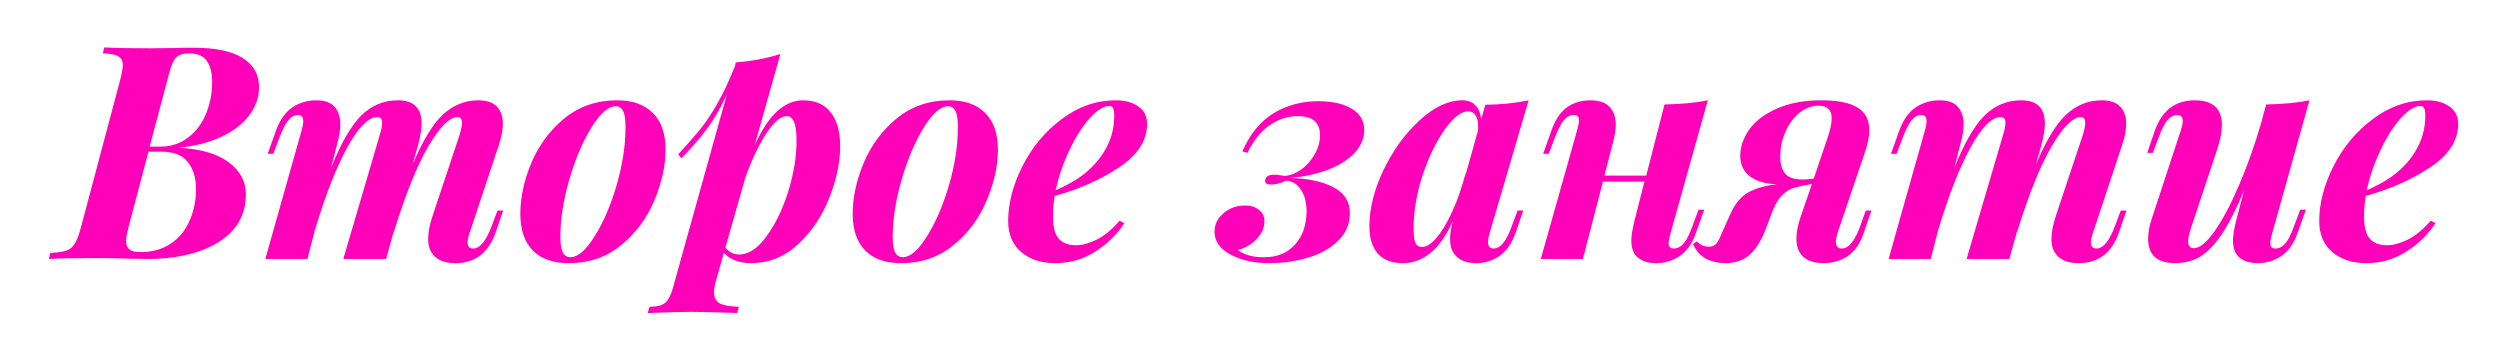 <?xml version="1.0" encoding="UTF-8"?> <svg xmlns="http://www.w3.org/2000/svg" width="251" height="36" viewBox="0 0 251 36" fill="none"> <g filter="url(#filter0_d)"> <path d="M17.938 10.84C20.118 10.94 21.788 11.42 22.948 12.28C24.108 13.14 24.688 14.22 24.688 15.52C24.688 16.9 24.268 18.08 23.428 19.06C22.588 20.02 21.418 20.75 19.918 21.25C18.438 21.75 16.738 22 14.818 22L13.078 21.97C11.838 21.93 10.668 21.91 9.568 21.91C7.548 21.91 5.998 21.94 4.918 22L5.038 21.4C5.758 21.36 6.298 21.28 6.658 21.16C7.018 21.04 7.298 20.81 7.498 20.47C7.718 20.13 7.928 19.58 8.128 18.82L12.088 3.94C12.248 3.3 12.328 2.82 12.328 2.5C12.328 2.12 12.178 1.84 11.878 1.66C11.598 1.48 11.078 1.38 10.318 1.36L10.468 0.76C11.528 0.82 13.048 0.85 15.028 0.85L17.578 0.82C17.998 0.8 18.608 0.79 19.408 0.79C21.648 0.79 23.308 1.14 24.388 1.84C25.468 2.52 26.008 3.49 26.008 4.75C26.008 5.79 25.668 6.75 24.988 7.63C24.328 8.49 23.388 9.2 22.168 9.76C20.948 10.32 19.538 10.68 17.938 10.84ZM18.988 1.36C18.388 1.36 17.948 1.5 17.668 1.78C17.408 2.06 17.168 2.63 16.948 3.49L15.028 10.72H16.078C17.158 10.72 18.088 10.42 18.868 9.82C19.668 9.22 20.268 8.43 20.668 7.45C21.088 6.45 21.298 5.39 21.298 4.27C21.298 3.33 21.118 2.61 20.758 2.11C20.418 1.61 19.828 1.36 18.988 1.36ZM14.098 21.31C15.278 21.31 16.288 21.03 17.128 20.47C17.968 19.91 18.598 19.15 19.018 18.19C19.458 17.23 19.678 16.16 19.678 14.98C19.678 13.84 19.398 12.93 18.838 12.25C18.298 11.57 17.428 11.23 16.228 11.23H14.908L12.898 18.82C12.738 19.5 12.658 19.95 12.658 20.17C12.658 20.55 12.768 20.84 12.988 21.04C13.208 21.22 13.578 21.31 14.098 21.31ZM50.517 17.14L49.767 19.33C49.047 21.39 47.697 22.42 45.718 22.42C44.557 22.42 43.758 22.06 43.318 21.34C43.097 21 42.987 20.55 42.987 19.99C42.987 19.33 43.138 18.55 43.438 17.65L46.138 9.55C46.297 9.03 46.377 8.63 46.377 8.35C46.377 7.95 46.237 7.75 45.958 7.75C45.138 7.75 44.148 8.74 42.987 10.72C41.847 12.68 40.697 15.54 39.538 19.3V19.21L38.758 22H34.468L38.127 9.55C38.288 9.03 38.367 8.62 38.367 8.32C38.367 7.94 38.208 7.75 37.888 7.75C36.987 7.75 35.968 8.79 34.828 10.87C33.708 12.95 32.648 15.66 31.648 19V18.97L30.867 22H26.637L30.297 9.04C30.398 8.7 30.448 8.41 30.448 8.17C30.448 7.75 30.267 7.54 29.907 7.54C29.547 7.54 29.218 7.73 28.918 8.11C28.637 8.47 28.337 9.07 28.017 9.91L27.448 11.44H26.878L27.688 9.16C28.087 8.06 28.637 7.27 29.337 6.79C30.058 6.31 30.858 6.07 31.738 6.07C32.597 6.07 33.218 6.29 33.597 6.73C33.977 7.17 34.167 7.75 34.167 8.47C34.167 8.99 34.078 9.59 33.898 10.27L33.237 12.85C34.218 10.41 35.218 8.67 36.237 7.63C37.278 6.59 38.517 6.07 39.958 6.07C41.538 6.07 42.328 6.85 42.328 8.41C42.328 8.97 42.208 9.7 41.968 10.6L41.428 12.52C42.428 10.14 43.438 8.47 44.458 7.51C45.498 6.55 46.688 6.07 48.028 6.07C48.867 6.07 49.487 6.28 49.888 6.7C50.288 7.12 50.487 7.69 50.487 8.41C50.487 9.07 50.347 9.8 50.068 10.6L47.127 19.45C47.008 19.83 46.947 20.12 46.947 20.32C46.947 20.74 47.138 20.95 47.517 20.95C48.197 20.95 48.828 20.16 49.407 18.58L49.947 17.14H50.517ZM52.241 17.47C52.241 15.83 52.611 14.12 53.351 12.34C54.111 10.56 55.221 9.07 56.681 7.87C58.161 6.67 59.921 6.07 61.961 6.07C63.521 6.07 64.721 6.5 65.561 7.36C66.401 8.2 66.821 9.42 66.821 11.02C66.821 12.66 66.441 14.37 65.681 16.15C64.941 17.93 63.831 19.42 62.351 20.62C60.891 21.82 59.141 22.42 57.101 22.42C55.541 22.42 54.341 22 53.501 21.16C52.661 20.3 52.241 19.07 52.241 17.47ZM61.811 6.67C61.071 6.67 60.261 7.38 59.381 8.8C58.501 10.22 57.761 11.96 57.161 14.02C56.561 16.08 56.261 18 56.261 19.78C56.261 20.5 56.341 21.02 56.501 21.34C56.661 21.66 56.921 21.82 57.281 21.82C58.021 21.82 58.821 21.13 59.681 19.75C60.561 18.37 61.301 16.66 61.901 14.62C62.501 12.56 62.801 10.61 62.801 8.77C62.801 7.99 62.721 7.45 62.561 7.15C62.401 6.83 62.151 6.67 61.811 6.67ZM80.63 6.07C81.85 6.07 82.77 6.47 83.39 7.27C84.03 8.05 84.35 9.19 84.35 10.69C84.35 12.33 83.98 14.07 83.24 15.91C82.52 17.73 81.48 19.27 80.12 20.53C78.76 21.79 77.18 22.42 75.38 22.42C74.82 22.42 74.3 22.33 73.82 22.15C73.34 21.97 72.96 21.71 72.68 21.37L71.87 24.25C71.75 24.67 71.69 25.03 71.69 25.33C71.69 25.89 71.89 26.27 72.29 26.47C72.69 26.67 73.32 26.78 74.18 26.8L74 27.43L73.31 27.4C71.27 27.34 69.92 27.31 69.26 27.31C68.6 27.31 67.19 27.35 65.03 27.43L65.21 26.8C65.93 26.8 66.45 26.67 66.77 26.41C67.09 26.15 67.35 25.66 67.55 24.94L72.98 5.47C72.42 6.71 71.78 7.83 71.06 8.83C70.34 9.81 69.46 10.83 68.42 11.89L68.09 11.5C68.97 10.54 69.7 9.71 70.28 9.01C70.86 8.29 71.44 7.42 72.02 6.4C72.62 5.36 73.21 4.1 73.79 2.62L73.88 2.26C75.5 2.14 76.99 1.86 78.35 1.42L75.77 10.57C76.49 9.01 77.25 7.87 78.05 7.15C78.85 6.43 79.71 6.07 80.63 6.07ZM74.21 21.55C75.15 21.55 76.06 20.95 76.94 19.75C77.84 18.53 78.57 17.03 79.13 15.25C79.69 13.45 79.97 11.75 79.97 10.15C79.97 9.21 79.88 8.56 79.7 8.2C79.54 7.84 79.3 7.66 78.98 7.66C78.38 7.66 77.7 8.24 76.94 9.4C76.18 10.56 75.48 12.03 74.84 13.81L72.83 20.86C73.21 21.32 73.67 21.55 74.21 21.55ZM85.61 17.47C85.61 15.83 85.98 14.12 86.72 12.34C87.48 10.56 88.59 9.07 90.05 7.87C91.53 6.67 93.29 6.07 95.33 6.07C96.89 6.07 98.09 6.5 98.93 7.36C99.77 8.2 100.19 9.42 100.19 11.02C100.19 12.66 99.81 14.37 99.05 16.15C98.31 17.93 97.2 19.42 95.72 20.62C94.26 21.82 92.51 22.42 90.47 22.42C88.91 22.42 87.71 22 86.87 21.16C86.03 20.3 85.61 19.07 85.61 17.47ZM95.18 6.67C94.44 6.67 93.63 7.38 92.75 8.8C91.87 10.22 91.13 11.96 90.53 14.02C89.93 16.08 89.63 18 89.63 19.78C89.63 20.5 89.71 21.02 89.87 21.34C90.03 21.66 90.29 21.82 90.65 21.82C91.39 21.82 92.19 21.13 93.05 19.75C93.93 18.37 94.67 16.66 95.27 14.62C95.87 12.56 96.17 10.61 96.17 8.77C96.17 7.99 96.09 7.45 95.93 7.15C95.77 6.83 95.52 6.67 95.18 6.67ZM115.169 8.44C115.169 10.1 114.239 11.55 112.379 12.79C110.519 14.03 108.359 14.99 105.899 15.67C105.779 16.35 105.719 17.03 105.719 17.71C105.719 18.77 105.909 19.52 106.289 19.96C106.689 20.4 107.269 20.62 108.029 20.62C108.649 20.62 109.349 20.43 110.129 20.05C110.909 19.65 111.669 19.02 112.409 18.16L112.889 18.4C112.169 19.52 111.199 20.47 109.979 21.25C108.779 22.03 107.429 22.42 105.929 22.42C104.549 22.42 103.419 22.05 102.539 21.31C101.659 20.57 101.219 19.53 101.219 18.19C101.219 16.41 101.699 14.57 102.659 12.67C103.619 10.77 104.929 9.2 106.589 7.96C108.249 6.7 110.069 6.07 112.049 6.07C112.969 6.07 113.719 6.28 114.299 6.7C114.879 7.1 115.169 7.68 115.169 8.44ZM111.389 6.64C110.809 6.64 110.149 7.05 109.409 7.87C108.669 8.69 107.989 9.76 107.369 11.08C106.749 12.38 106.289 13.72 105.989 15.1C107.409 14.48 108.509 13.81 109.289 13.09C110.089 12.37 110.719 11.55 111.179 10.63C111.639 9.69 111.869 8.69 111.869 7.63C111.869 7.25 111.829 6.99 111.749 6.85C111.669 6.71 111.549 6.64 111.389 6.64ZM126.978 21.82C128.258 21.82 129.278 21.39 130.038 20.53C130.798 19.67 131.178 18.56 131.178 17.2C131.178 16.32 130.988 15.6 130.608 15.04C130.248 14.48 129.748 14.18 129.108 14.14C128.588 14.4 128.078 14.53 127.578 14.53C127.138 14.53 126.958 14.36 127.038 14.02C127.078 13.86 127.168 13.74 127.308 13.66C127.448 13.58 127.658 13.54 127.938 13.54C128.158 13.54 128.368 13.56 128.568 13.6C128.788 13.64 128.958 13.66 129.078 13.66C129.598 13.6 130.128 13.38 130.668 13C131.208 12.6 131.648 12.1 131.988 11.5C132.348 10.88 132.528 10.24 132.528 9.58C132.528 8.3 131.788 7.66 130.308 7.66C129.308 7.66 128.368 7.96 127.488 8.56C126.628 9.14 125.878 10.07 125.238 11.35L124.728 11.2C125.508 9.44 126.558 8.16 127.878 7.36C129.218 6.56 130.708 6.16 132.348 6.16C133.748 6.16 134.868 6.41 135.708 6.91C136.548 7.41 136.968 8.12 136.968 9.04C136.968 9.9 136.638 10.68 135.978 11.38C135.318 12.06 134.418 12.62 133.278 13.06C132.138 13.48 130.878 13.75 129.498 13.87C131.318 13.91 132.778 14.22 133.878 14.8C134.978 15.38 135.528 16.24 135.528 17.38C135.528 18.46 135.148 19.38 134.388 20.14C133.628 20.9 132.628 21.47 131.388 21.85C130.148 22.23 128.828 22.42 127.428 22.42C125.908 22.42 124.608 22.13 123.528 21.55C122.468 20.97 121.938 20.21 121.938 19.27C121.938 18.53 122.238 17.91 122.838 17.41C123.438 16.89 124.168 16.63 125.028 16.63C125.568 16.63 126.018 16.77 126.378 17.05C126.758 17.33 126.948 17.71 126.948 18.19C126.948 18.85 126.688 19.45 126.168 19.99C125.668 20.53 125.038 20.9 124.278 21.1C124.578 21.34 124.978 21.53 125.478 21.67C125.998 21.79 126.498 21.84 126.978 21.82ZM152.366 17.14H152.936L152.186 19.33C151.786 20.45 151.226 21.25 150.506 21.73C149.806 22.19 149.046 22.42 148.226 22.42C147.186 22.42 146.446 22.11 146.006 21.49C145.726 21.13 145.586 20.63 145.586 19.99C145.586 19.47 145.676 18.88 145.856 18.22C145.176 19.7 144.416 20.77 143.576 21.43C142.756 22.09 141.846 22.42 140.846 22.42C139.746 22.42 138.906 22.1 138.326 21.46C137.766 20.8 137.486 19.89 137.486 18.73C137.486 16.95 137.956 15.07 138.896 13.09C139.856 11.09 141.066 9.42 142.526 8.08C143.986 6.74 145.416 6.07 146.816 6.07C147.356 6.07 147.786 6.23 148.106 6.55C148.446 6.87 148.646 7.35 148.706 7.99L149.126 6.52C150.726 6.5 152.176 6.35 153.476 6.07L149.546 19.45C149.446 19.79 149.396 20.07 149.396 20.29C149.396 20.73 149.586 20.95 149.966 20.95C150.666 20.95 151.286 20.16 151.826 18.58L152.366 17.14ZM148.376 9.16C148.396 9.06 148.406 8.91 148.406 8.71C148.406 8.21 148.316 7.83 148.136 7.57C147.976 7.31 147.726 7.18 147.386 7.18C146.706 7.18 145.926 7.79 145.046 9.01C144.186 10.23 143.446 11.76 142.826 13.6C142.226 15.44 141.926 17.22 141.926 18.94C141.926 19.6 141.986 20.08 142.106 20.38C142.246 20.66 142.466 20.8 142.766 20.8C143.206 20.8 143.686 20.5 144.206 19.9C144.746 19.28 145.276 18.4 145.796 17.26C146.336 16.1 146.806 14.73 147.206 13.15L147.056 13.87L148.376 9.16ZM170.534 17.05H171.104L170.294 19.33C169.914 20.43 169.364 21.22 168.644 21.7C167.944 22.18 167.154 22.42 166.274 22.42C165.734 22.42 165.274 22.33 164.894 22.15C164.514 21.97 164.234 21.72 164.054 21.4C163.874 21.04 163.784 20.63 163.784 20.17C163.784 19.71 163.884 19.06 164.084 18.22L165.104 14.23H160.934L158.924 22H154.694L158.354 9.04C158.474 8.56 158.534 8.24 158.534 8.08C158.534 7.72 158.364 7.54 158.024 7.54C157.644 7.54 157.304 7.72 157.004 8.08C156.704 8.44 156.394 9.05 156.074 9.91L155.504 11.44H154.934L155.744 9.16C156.124 8.06 156.644 7.27 157.304 6.79C157.964 6.31 158.754 6.07 159.674 6.07C160.574 6.07 161.224 6.3 161.624 6.76C162.024 7.2 162.224 7.79 162.224 8.53C162.224 9.01 162.134 9.59 161.954 10.27L161.084 13.63H165.284L167.114 6.49C168.894 6.45 170.344 6.31 171.464 6.07L167.714 19.45C167.594 19.87 167.534 20.2 167.534 20.44C167.534 20.78 167.704 20.95 168.044 20.95C168.424 20.95 168.764 20.77 169.064 20.41C169.364 20.05 169.664 19.44 169.964 18.58L170.534 17.05ZM187.89 17.14L187.14 19.33C186.76 20.45 186.21 21.25 185.49 21.73C184.77 22.19 183.97 22.42 183.09 22.42C182.21 22.42 181.53 22.21 181.05 21.79C180.59 21.37 180.36 20.76 180.36 19.96C180.36 19.34 180.49 18.64 180.75 17.86L181.92 14.47C181.12 14.61 180.52 14.74 180.12 14.86C179.74 14.96 179.37 15.18 179.01 15.52C178.65 15.84 178.32 16.35 178.02 17.05L177.3 18.94C176.8 20.24 176.22 21.15 175.56 21.67C174.92 22.17 174.15 22.42 173.25 22.42C172.51 22.42 171.85 22.27 171.27 21.97C170.69 21.65 170.26 21.16 169.98 20.5L170.37 20.23C170.53 20.41 170.72 20.55 170.94 20.65C171.14 20.73 171.34 20.77 171.54 20.77C171.86 20.77 172.11 20.68 172.29 20.5C172.45 20.32 172.61 20.03 172.77 19.63L173.79 17.35C174.25 16.37 174.85 15.68 175.59 15.28C176.35 14.88 177.29 14.62 178.41 14.5C177.27 14.46 176.37 14.2 175.71 13.72C175.05 13.22 174.72 12.53 174.72 11.65C174.72 10.75 175.02 9.87 175.62 9.01C176.24 8.15 177.16 7.45 178.38 6.91C179.62 6.35 181.12 6.07 182.88 6.07C184.5 6.07 185.7 6.31 186.48 6.79C187.28 7.27 187.68 8.03 187.68 9.07C187.68 9.69 187.53 10.44 187.23 11.32L184.47 19.45C184.37 19.79 184.32 20.06 184.32 20.26C184.32 20.72 184.52 20.95 184.92 20.95C185.62 20.95 186.25 20.16 186.81 18.58L187.32 17.14H187.89ZM183.42 10.03C183.74 9.13 183.9 8.41 183.9 7.87C183.9 7.03 183.46 6.61 182.58 6.61C181.92 6.61 181.29 6.84 180.69 7.3C180.11 7.76 179.64 8.39 179.28 9.19C178.92 9.97 178.74 10.82 178.74 11.74C178.74 12.48 178.91 13.05 179.25 13.45C179.59 13.83 180.15 14.02 180.93 14.02C181.33 14.02 181.72 13.99 182.1 13.93L183.42 10.03ZM213.496 17.14L212.746 19.33C212.026 21.39 210.676 22.42 208.696 22.42C207.536 22.42 206.736 22.06 206.296 21.34C206.076 21 205.966 20.55 205.966 19.99C205.966 19.33 206.116 18.55 206.416 17.65L209.116 9.55C209.276 9.03 209.356 8.63 209.356 8.35C209.356 7.95 209.216 7.75 208.936 7.75C208.116 7.75 207.126 8.74 205.966 10.72C204.826 12.68 203.676 15.54 202.516 19.3V19.21L201.736 22H197.446L201.106 9.55C201.266 9.03 201.346 8.62 201.346 8.32C201.346 7.94 201.186 7.75 200.866 7.75C199.966 7.75 198.946 8.79 197.806 10.87C196.686 12.95 195.626 15.66 194.626 19V18.97L193.846 22H189.616L193.276 9.04C193.376 8.7 193.426 8.41 193.426 8.17C193.426 7.75 193.246 7.54 192.886 7.54C192.526 7.54 192.196 7.73 191.896 8.11C191.616 8.47 191.316 9.07 190.996 9.91L190.426 11.44H189.856L190.666 9.16C191.066 8.06 191.616 7.27 192.316 6.79C193.036 6.31 193.836 6.07 194.716 6.07C195.576 6.07 196.196 6.29 196.576 6.73C196.956 7.17 197.146 7.75 197.146 8.47C197.146 8.99 197.056 9.59 196.876 10.27L196.216 12.85C197.196 10.41 198.196 8.67 199.216 7.63C200.256 6.59 201.496 6.07 202.936 6.07C204.516 6.07 205.306 6.85 205.306 8.41C205.306 8.97 205.186 9.7 204.946 10.6L204.406 12.52C205.406 10.14 206.416 8.47 207.436 7.51C208.476 6.55 209.666 6.07 211.006 6.07C211.846 6.07 212.466 6.28 212.866 6.7C213.266 7.12 213.466 7.69 213.466 8.41C213.466 9.07 213.326 9.8 213.046 10.6L210.106 19.45C209.986 19.83 209.926 20.12 209.926 20.32C209.926 20.74 210.116 20.95 210.496 20.95C211.176 20.95 211.806 20.16 212.386 18.58L212.926 17.14H213.496ZM230.939 17.05H231.509L230.699 19.33C230.319 20.43 229.769 21.22 229.049 21.7C228.349 22.18 227.559 22.42 226.679 22.42C226.139 22.42 225.679 22.33 225.299 22.15C224.919 21.97 224.639 21.72 224.459 21.4C224.279 21.04 224.189 20.63 224.189 20.17C224.189 19.71 224.289 19.06 224.489 18.22L225.299 15.13C224.519 17.01 223.769 18.48 223.049 19.54C222.329 20.6 221.599 21.35 220.859 21.79C220.119 22.21 219.289 22.42 218.369 22.42C217.469 22.42 216.789 22.21 216.329 21.79C215.889 21.37 215.669 20.76 215.669 19.96C215.669 19.34 215.799 18.65 216.059 17.89L218.969 9.04C219.089 8.68 219.149 8.39 219.149 8.17C219.149 7.75 218.959 7.54 218.579 7.54C218.259 7.54 217.939 7.71 217.619 8.05C217.319 8.39 217.009 9.01 216.689 9.91L216.149 11.35H215.579L216.329 9.16C217.049 7.1 218.389 6.07 220.349 6.07C222.169 6.07 223.079 6.9 223.079 8.56C223.079 9.18 222.939 9.94 222.659 10.84L219.959 18.94C219.779 19.48 219.689 19.91 219.689 20.23C219.689 20.69 219.879 20.92 220.259 20.92C220.859 20.92 221.569 20.33 222.389 19.15C223.209 17.97 224.029 16.41 224.849 14.47C225.689 12.51 226.429 10.41 227.069 8.17L227.519 6.49C229.299 6.45 230.749 6.31 231.869 6.07L228.119 19.45C227.999 19.87 227.939 20.2 227.939 20.44C227.939 20.78 228.109 20.95 228.449 20.95C228.829 20.95 229.169 20.77 229.469 20.41C229.769 20.05 230.069 19.44 230.369 18.58L230.939 17.05ZM246.8 8.44C246.8 10.1 245.87 11.55 244.01 12.79C242.15 14.03 239.99 14.99 237.53 15.67C237.41 16.35 237.35 17.03 237.35 17.71C237.35 18.77 237.54 19.52 237.92 19.96C238.32 20.4 238.9 20.62 239.66 20.62C240.28 20.62 240.98 20.43 241.76 20.05C242.54 19.65 243.3 19.02 244.04 18.16L244.52 18.4C243.8 19.52 242.83 20.47 241.61 21.25C240.41 22.03 239.06 22.42 237.56 22.42C236.18 22.42 235.05 22.05 234.17 21.31C233.29 20.57 232.85 19.53 232.85 18.19C232.85 16.41 233.33 14.57 234.29 12.67C235.25 10.77 236.56 9.2 238.22 7.96C239.88 6.7 241.7 6.07 243.68 6.07C244.6 6.07 245.35 6.28 245.93 6.7C246.51 7.1 246.8 7.68 246.8 8.44ZM243.02 6.64C242.44 6.64 241.78 7.05 241.04 7.87C240.3 8.69 239.62 9.76 239 11.08C238.38 12.38 237.92 13.72 237.62 15.1C239.04 14.48 240.14 13.81 240.92 13.09C241.72 12.37 242.35 11.55 242.81 10.63C243.27 9.69 243.5 8.69 243.5 7.63C243.5 7.25 243.46 6.99 243.38 6.85C243.3 6.71 243.18 6.64 243.02 6.64Z" fill="#FF01B8"></path> </g> <defs> <filter id="filter0_d" x="0.918" y="0.76" width="249.882" height="34.67" filterUnits="userSpaceOnUse" color-interpolation-filters="sRGB"> <feFlood flood-opacity="0" result="BackgroundImageFix"></feFlood> <feColorMatrix in="SourceAlpha" type="matrix" values="0 0 0 0 0 0 0 0 0 0 0 0 0 0 0 0 0 0 127 0"></feColorMatrix> <feOffset dy="4"></feOffset> <feGaussianBlur stdDeviation="2"></feGaussianBlur> <feColorMatrix type="matrix" values="0 0 0 0 0 0 0 0 0 0 0 0 0 0 0 0 0 0 0.25 0"></feColorMatrix> <feBlend mode="normal" in2="BackgroundImageFix" result="effect1_dropShadow"></feBlend> <feBlend mode="normal" in="SourceGraphic" in2="effect1_dropShadow" result="shape"></feBlend> </filter> </defs> </svg> 